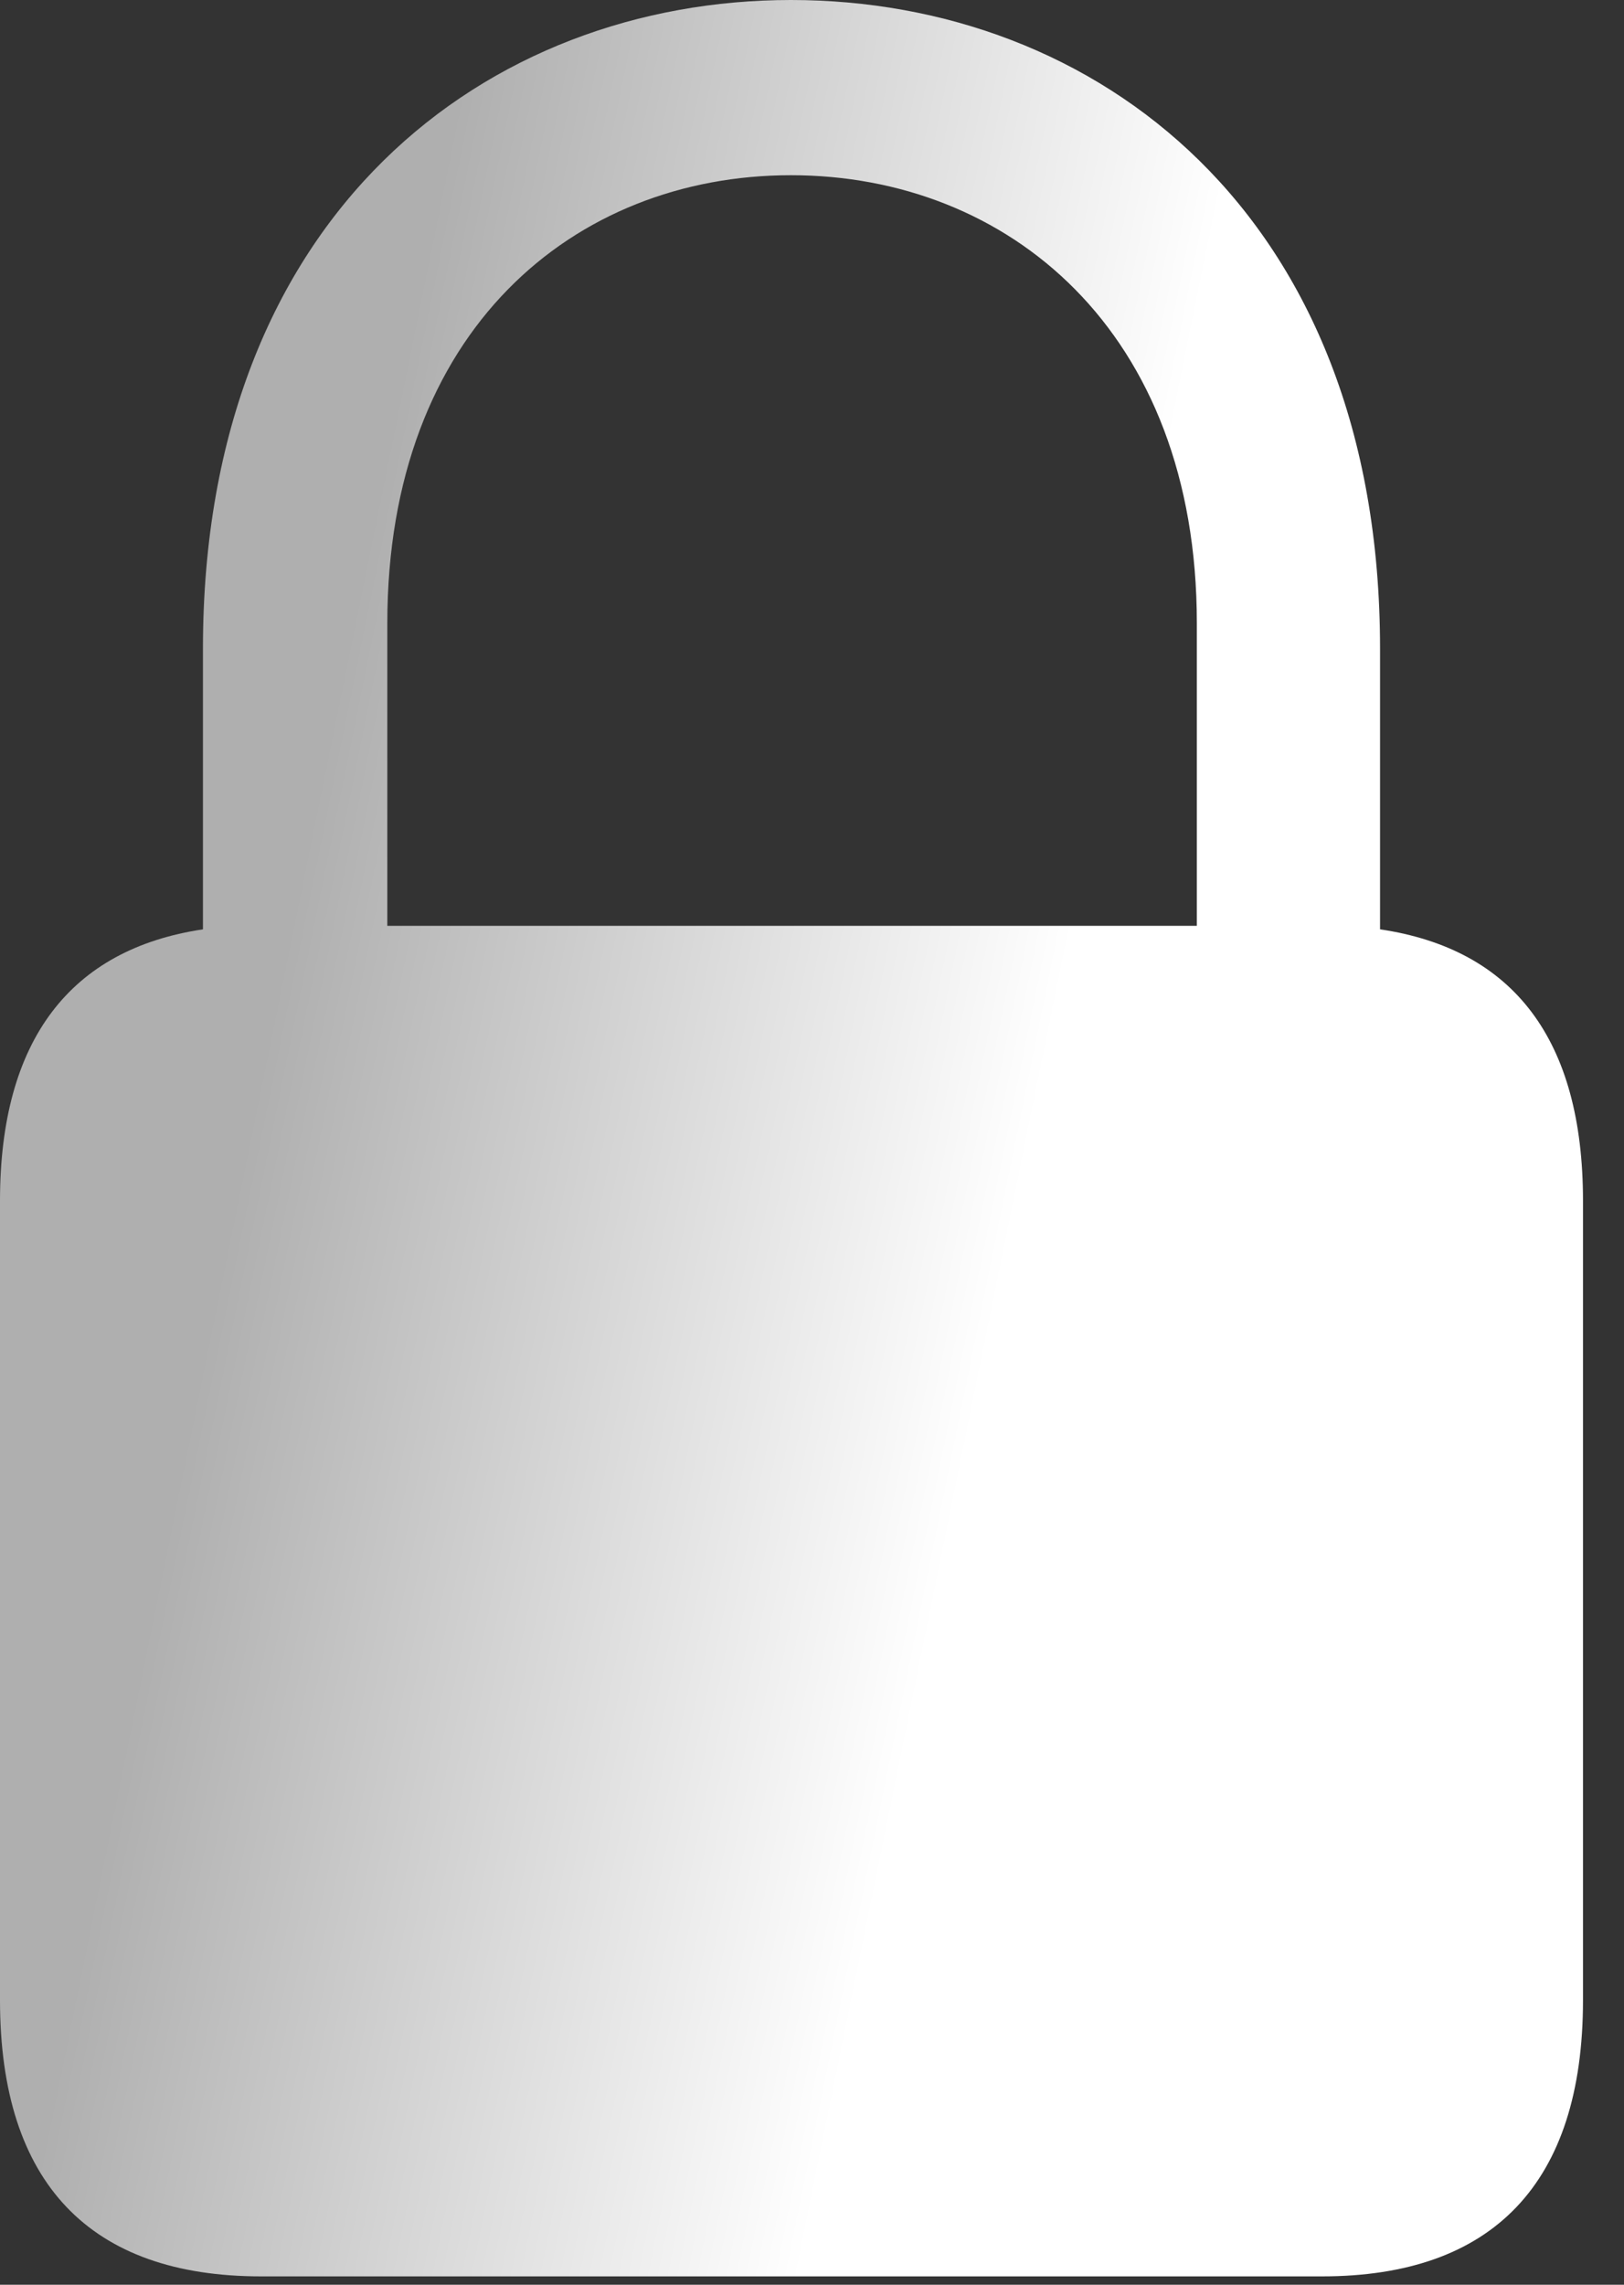 <?xml version="1.0" encoding="utf-8"?>
<svg xmlns="http://www.w3.org/2000/svg" fill="none" height="100%" overflow="visible" preserveAspectRatio="none" style="display: block;" viewBox="0 0 32 45" width="100%">
<rect x="0" y="0" width="32" height="45" fill="#333333" stroke="none"/>
<path d="M5.142 44.835C1.782 44.835 0 43.007 0 39.396V23.651C0 20.475 1.394 18.693 3.999 18.304V12.774C3.999 4.182 9.621 0 15.585 0C21.572 0 27.193 4.182 27.193 12.774V18.304C29.821 18.693 31.192 20.475 31.192 23.651V39.396C31.192 43.007 29.41 44.835 26.051 44.835H5.142ZM7.632 12.271V18.235H23.583V12.271C23.583 6.513 19.858 3.451 15.585 3.451C11.312 3.451 7.632 6.513 7.632 12.271Z" fill="url(#paint0_linear_0_9179)" id="Left icon"/>
<defs>
<linearGradient gradientUnits="userSpaceOnUse" id="paint0_linear_0_9179" x1="31.487" x2="10.278" y1="0.027" y2="-4.281">
<stop offset="0.3" stop-color="white"/>
<stop offset="1" stop-color="#AFAFAF"/>
</linearGradient>
</defs>
</svg>